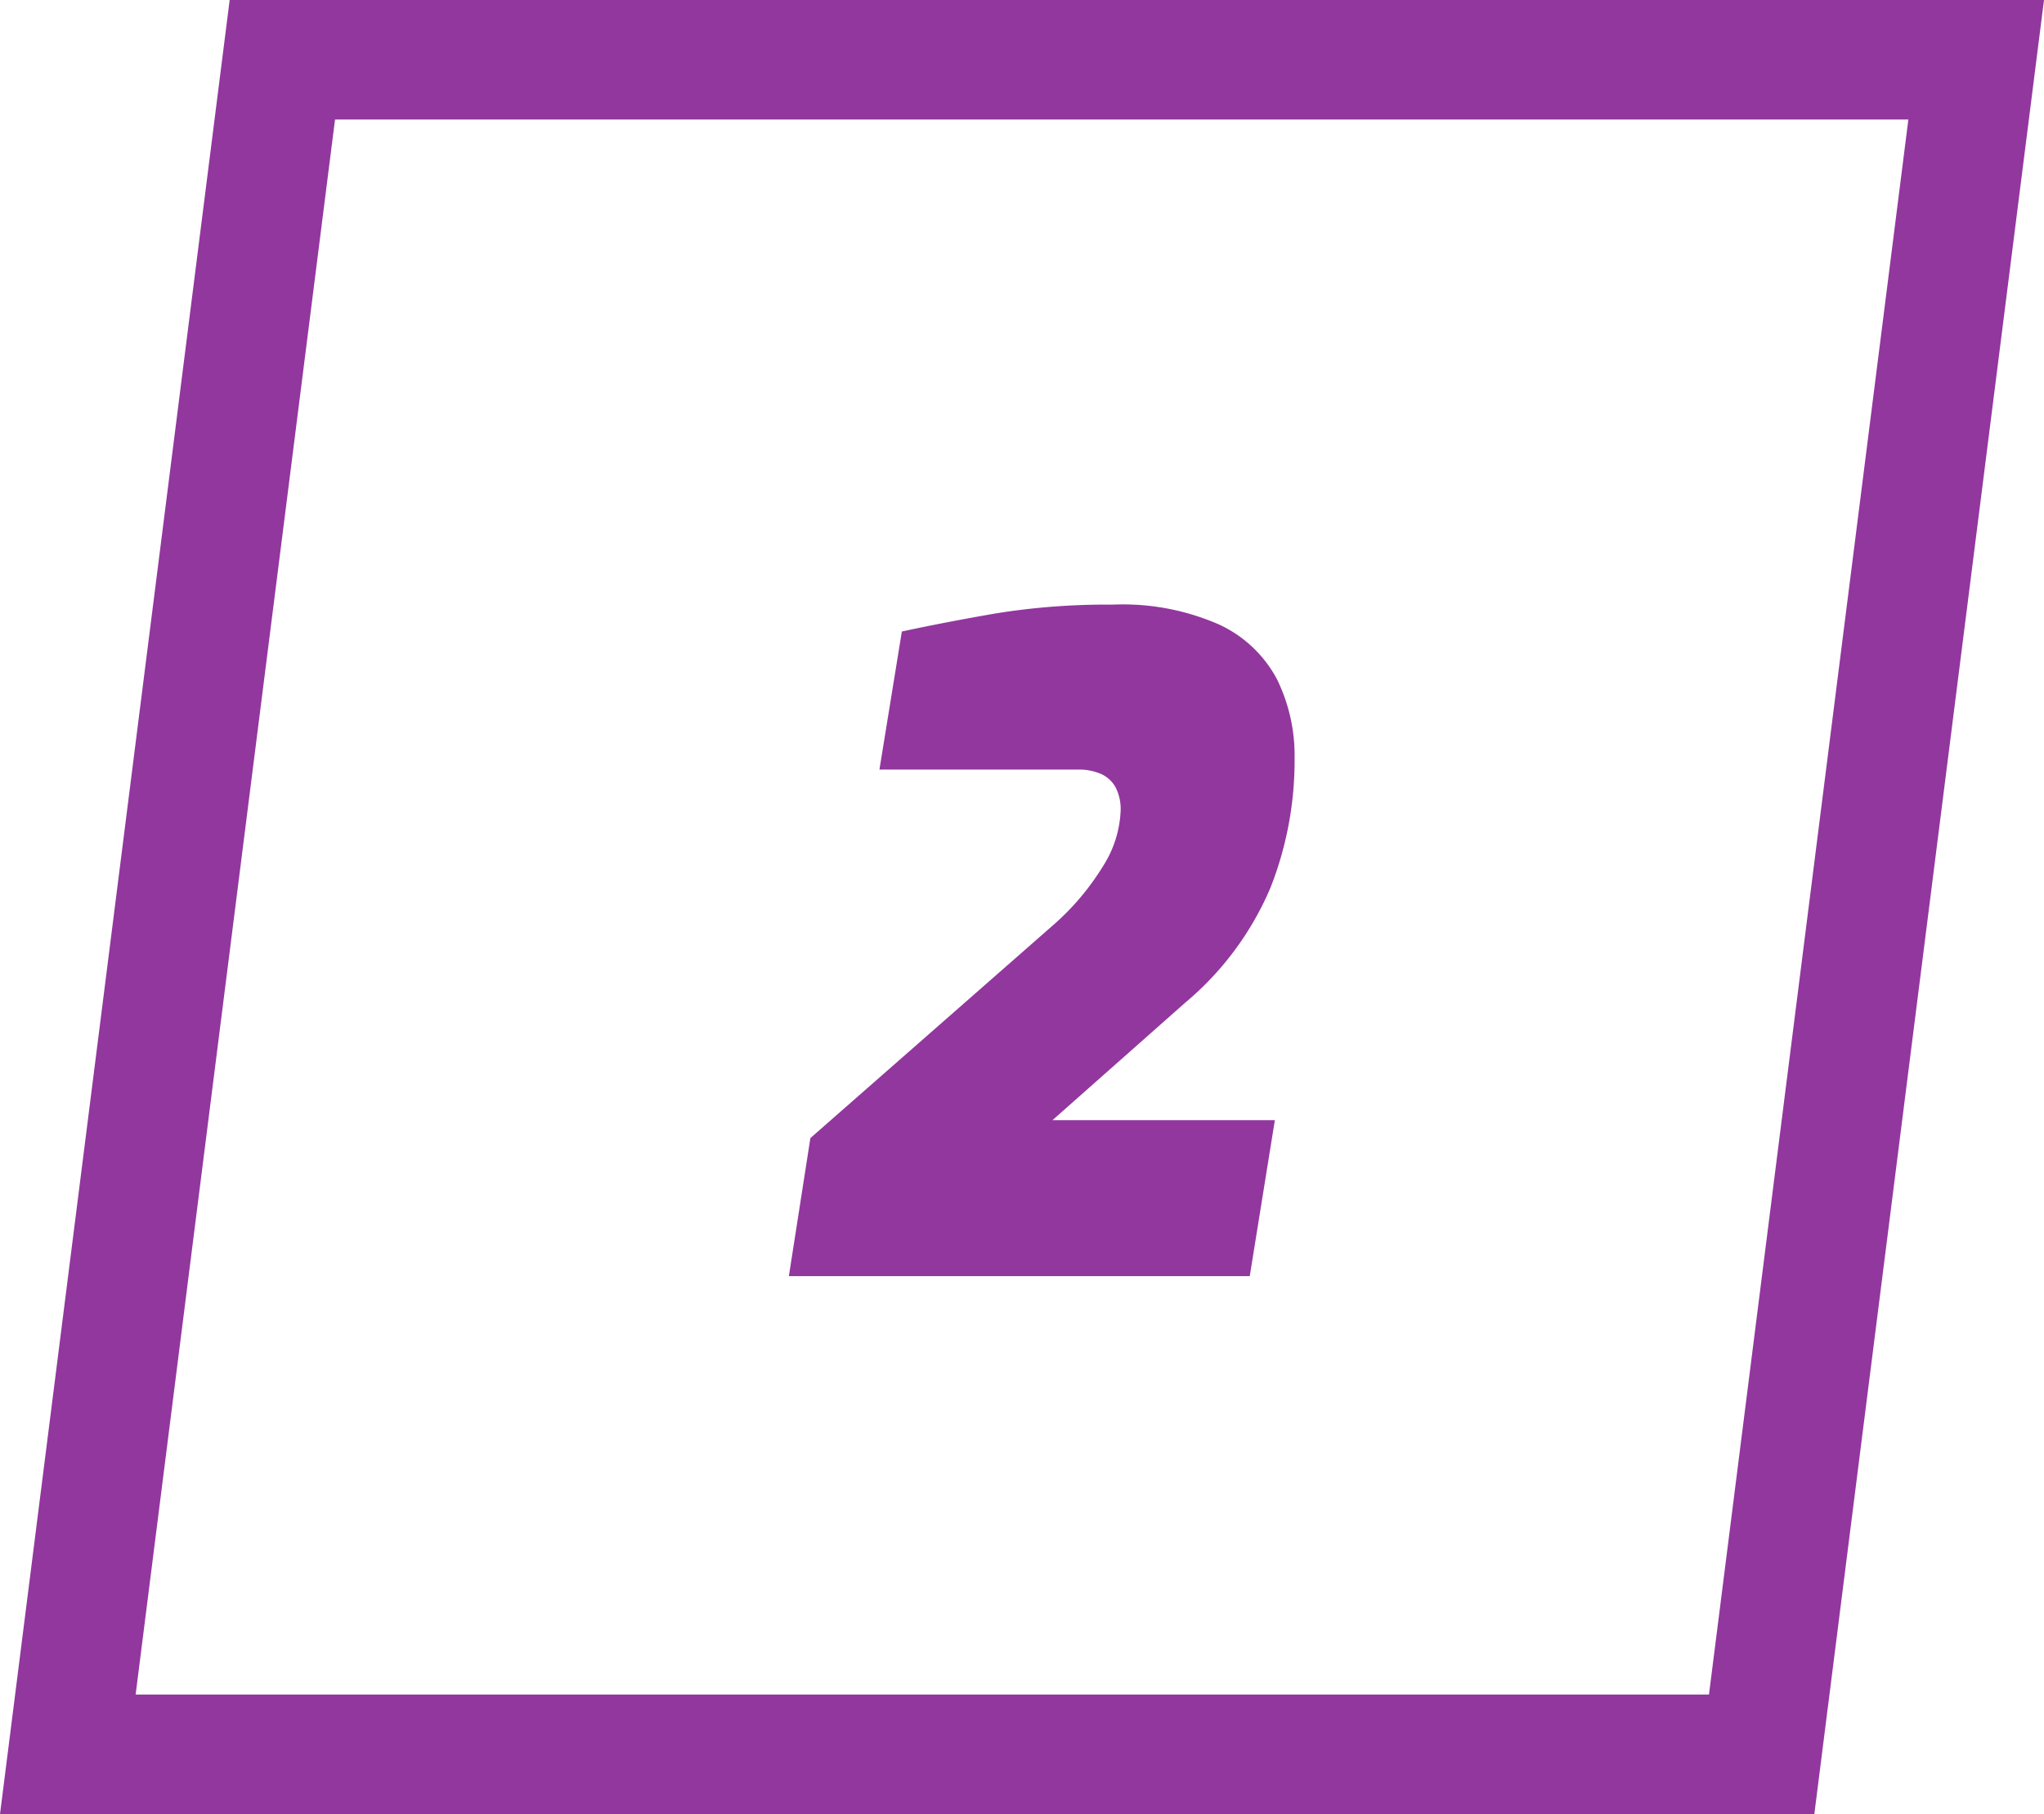<svg xmlns="http://www.w3.org/2000/svg" width="68.386" height="60.702" viewBox="0 0 68.386 60.702">
  <g id="_2" data-name="2" transform="translate(-1651.807 -2254.298)">
    <path id="Path_11" data-name="Path 11" d="M1.2,0l.72-4.62L9.99-11.7a8.582,8.582,0,0,0,1.725-2.025A3.726,3.726,0,0,0,12.3-15.57a1.612,1.612,0,0,0-.165-.78,1.047,1.047,0,0,0-.48-.45,1.849,1.849,0,0,0-.8-.15H4.23l.75-4.62q1.38-.3,3.105-.6a23.207,23.207,0,0,1,3.945-.3,8.008,8.008,0,0,1,3.585.675,4.169,4.169,0,0,1,1.92,1.83,5.8,5.8,0,0,1,.585,2.655,11.6,11.6,0,0,1-.81,4.32,10.222,10.222,0,0,1-2.85,3.84L10.02-5.22h7.44L16.62,0Z" transform="translate(1677 2297)" fill="#92379e"/>
    <g id="Path_6" data-name="Path 6" transform="translate(1651.807 2254.298)" fill="none">
      <path d="M7.684,0h60.7L60.7,60.7H0Z" stroke="none"/>
      <path d="M 11.209 4 L 4.538 56.702 L 57.177 56.702 L 63.848 4 L 11.209 4 M 7.684 -3.814697265625e-06 L 68.386 -3.814697265625e-06 L 60.702 60.702 L -7.62939453125e-06 60.702 L 7.684 -3.814697265625e-06 Z" stroke="none" fill="#92379e"/>
    </g>
  </g>
</svg>
